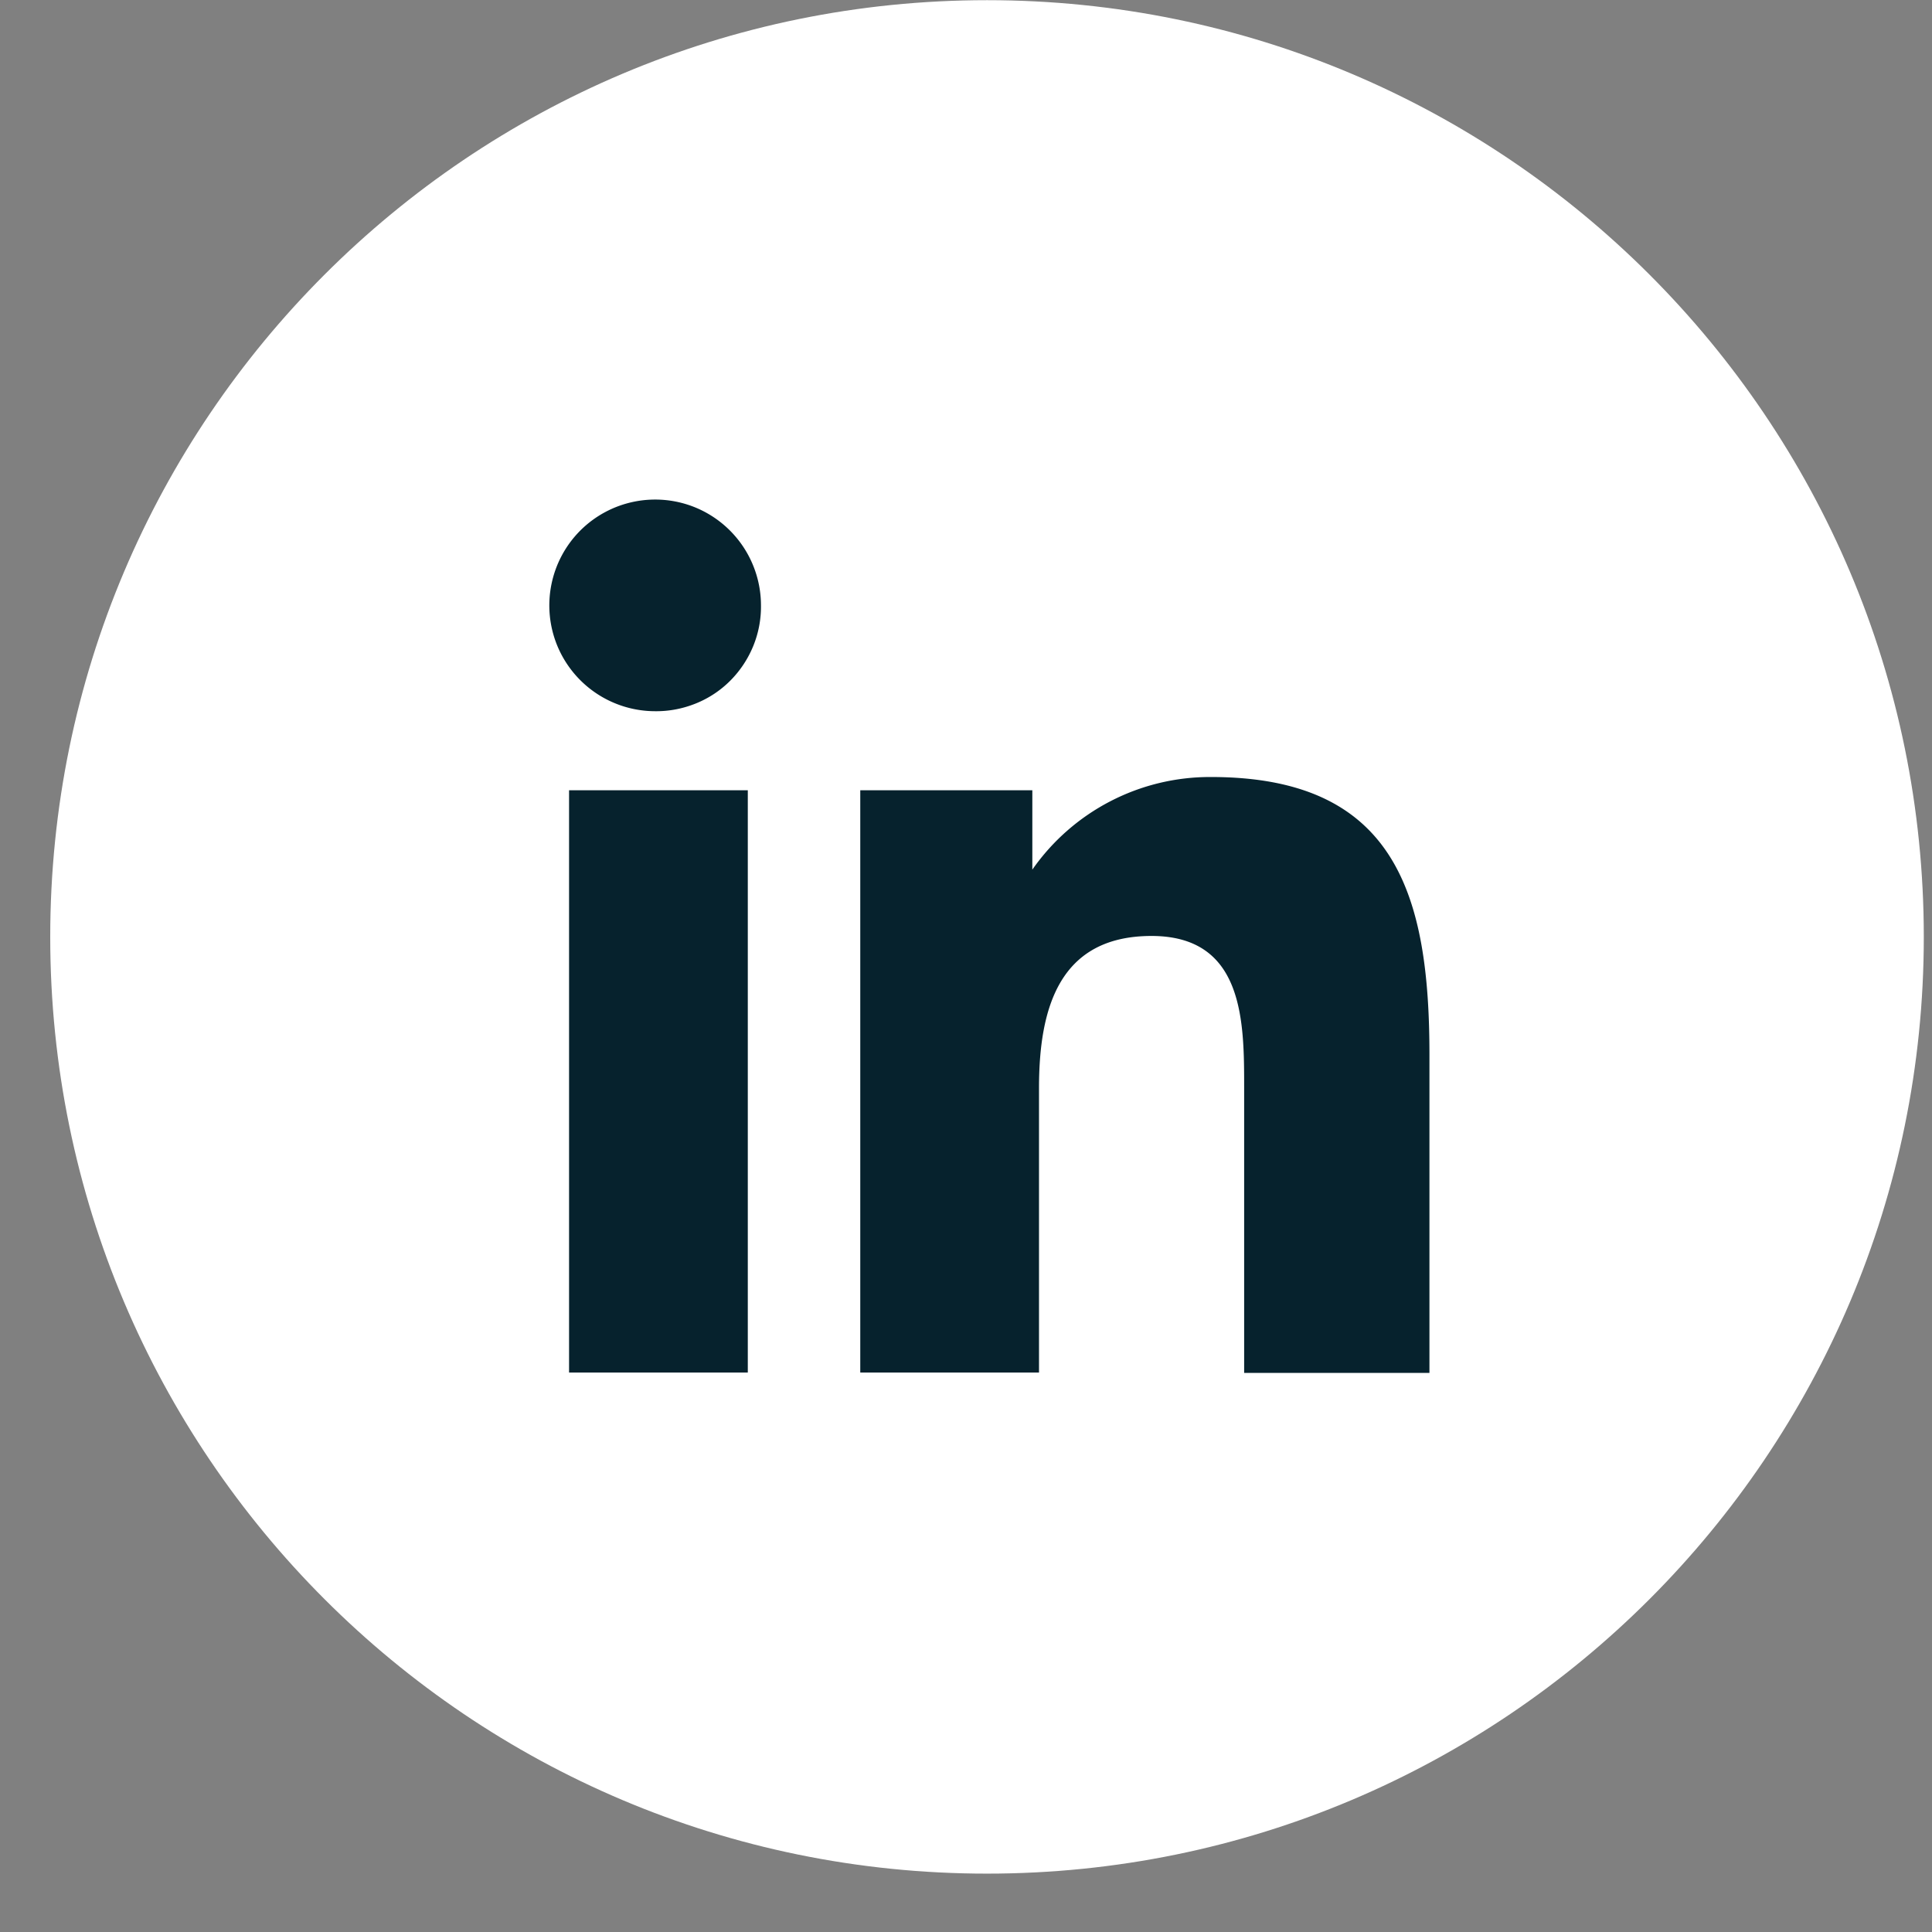 <?xml version="1.0" encoding="UTF-8"?> <svg xmlns="http://www.w3.org/2000/svg" xmlns:v="https://vecta.io/nano" width="33" height="33" fill="none"><rect width="100%" height="100%" fill="#808080" stroke="none"/><path d="M16.859 32.003c8.837 0 16.001-7.163 16.001-16s-7.164-16-16.001-16S.858 7.167.858 16.003s7.164 16 16.001 16z" fill="#fff"></path><path d="M12.773 23.444H9.72v-9.946h3.053v9.946zM11.19 12.148a1.81 1.81 0 0 1-1.67-1.116 1.81 1.81 0 0 1 .392-1.97 1.81 1.81 0 0 1 1.97-.392 1.81 1.81 0 0 1 1.116 1.67c.003.238-.042.475-.132.695s-.223.421-.391.59-.369.302-.59.391-.457.135-.695.132zM24.416 23.45h-3.165v-4.866c0-1.131 0-2.597-1.582-2.597s-1.922 1.242-1.922 2.597v4.86h-3.053v-9.946h2.939v1.356a3.7 3.7 0 0 1 3.053-1.582c3.165 0 3.73 2.034 3.73 4.746v5.432z" fill="#06222d"></path></svg> 